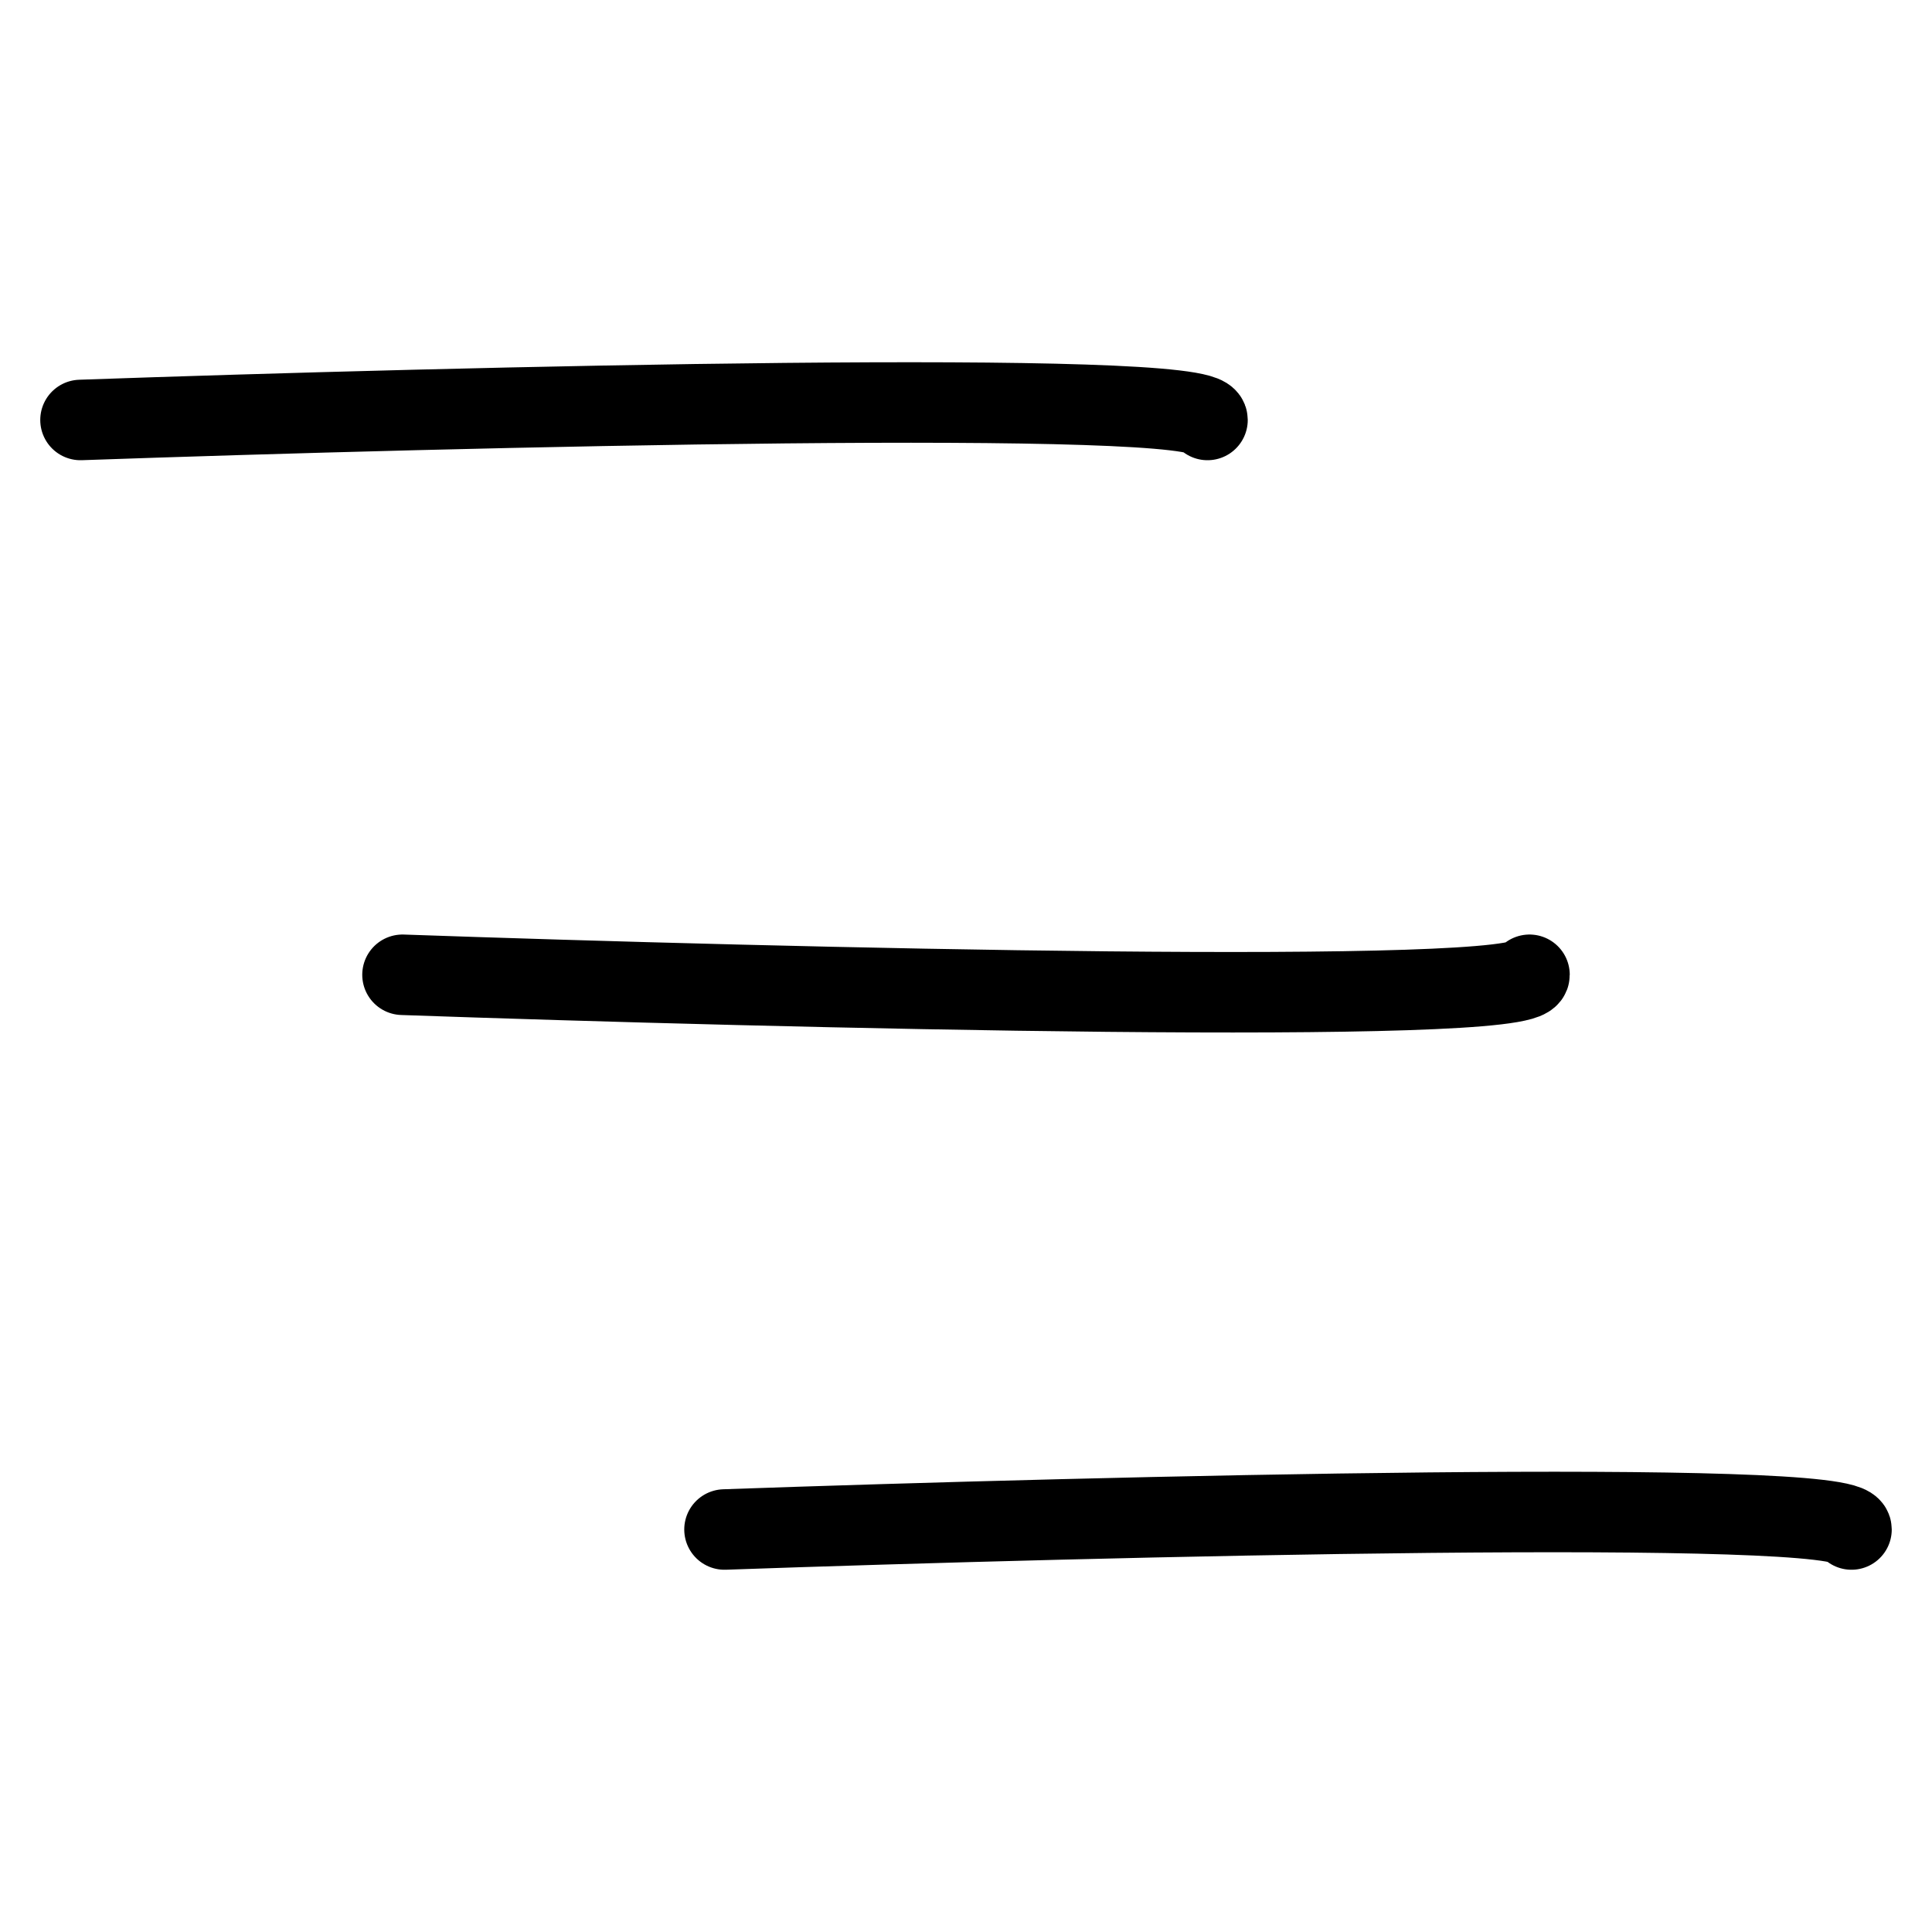 <svg width="24" height="24" viewBox="0 0 24 24" fill="none" xmlns="http://www.w3.org/2000/svg">
<path d="M1 5.217C5.667 5.053 15 4.824 15 5.217M5 12.109C9.667 12.273 19 12.502 19 12.109M9 19C13.667 18.836 23 18.606 23 19" stroke="black" stroke-linecap="round"/>
</svg>

